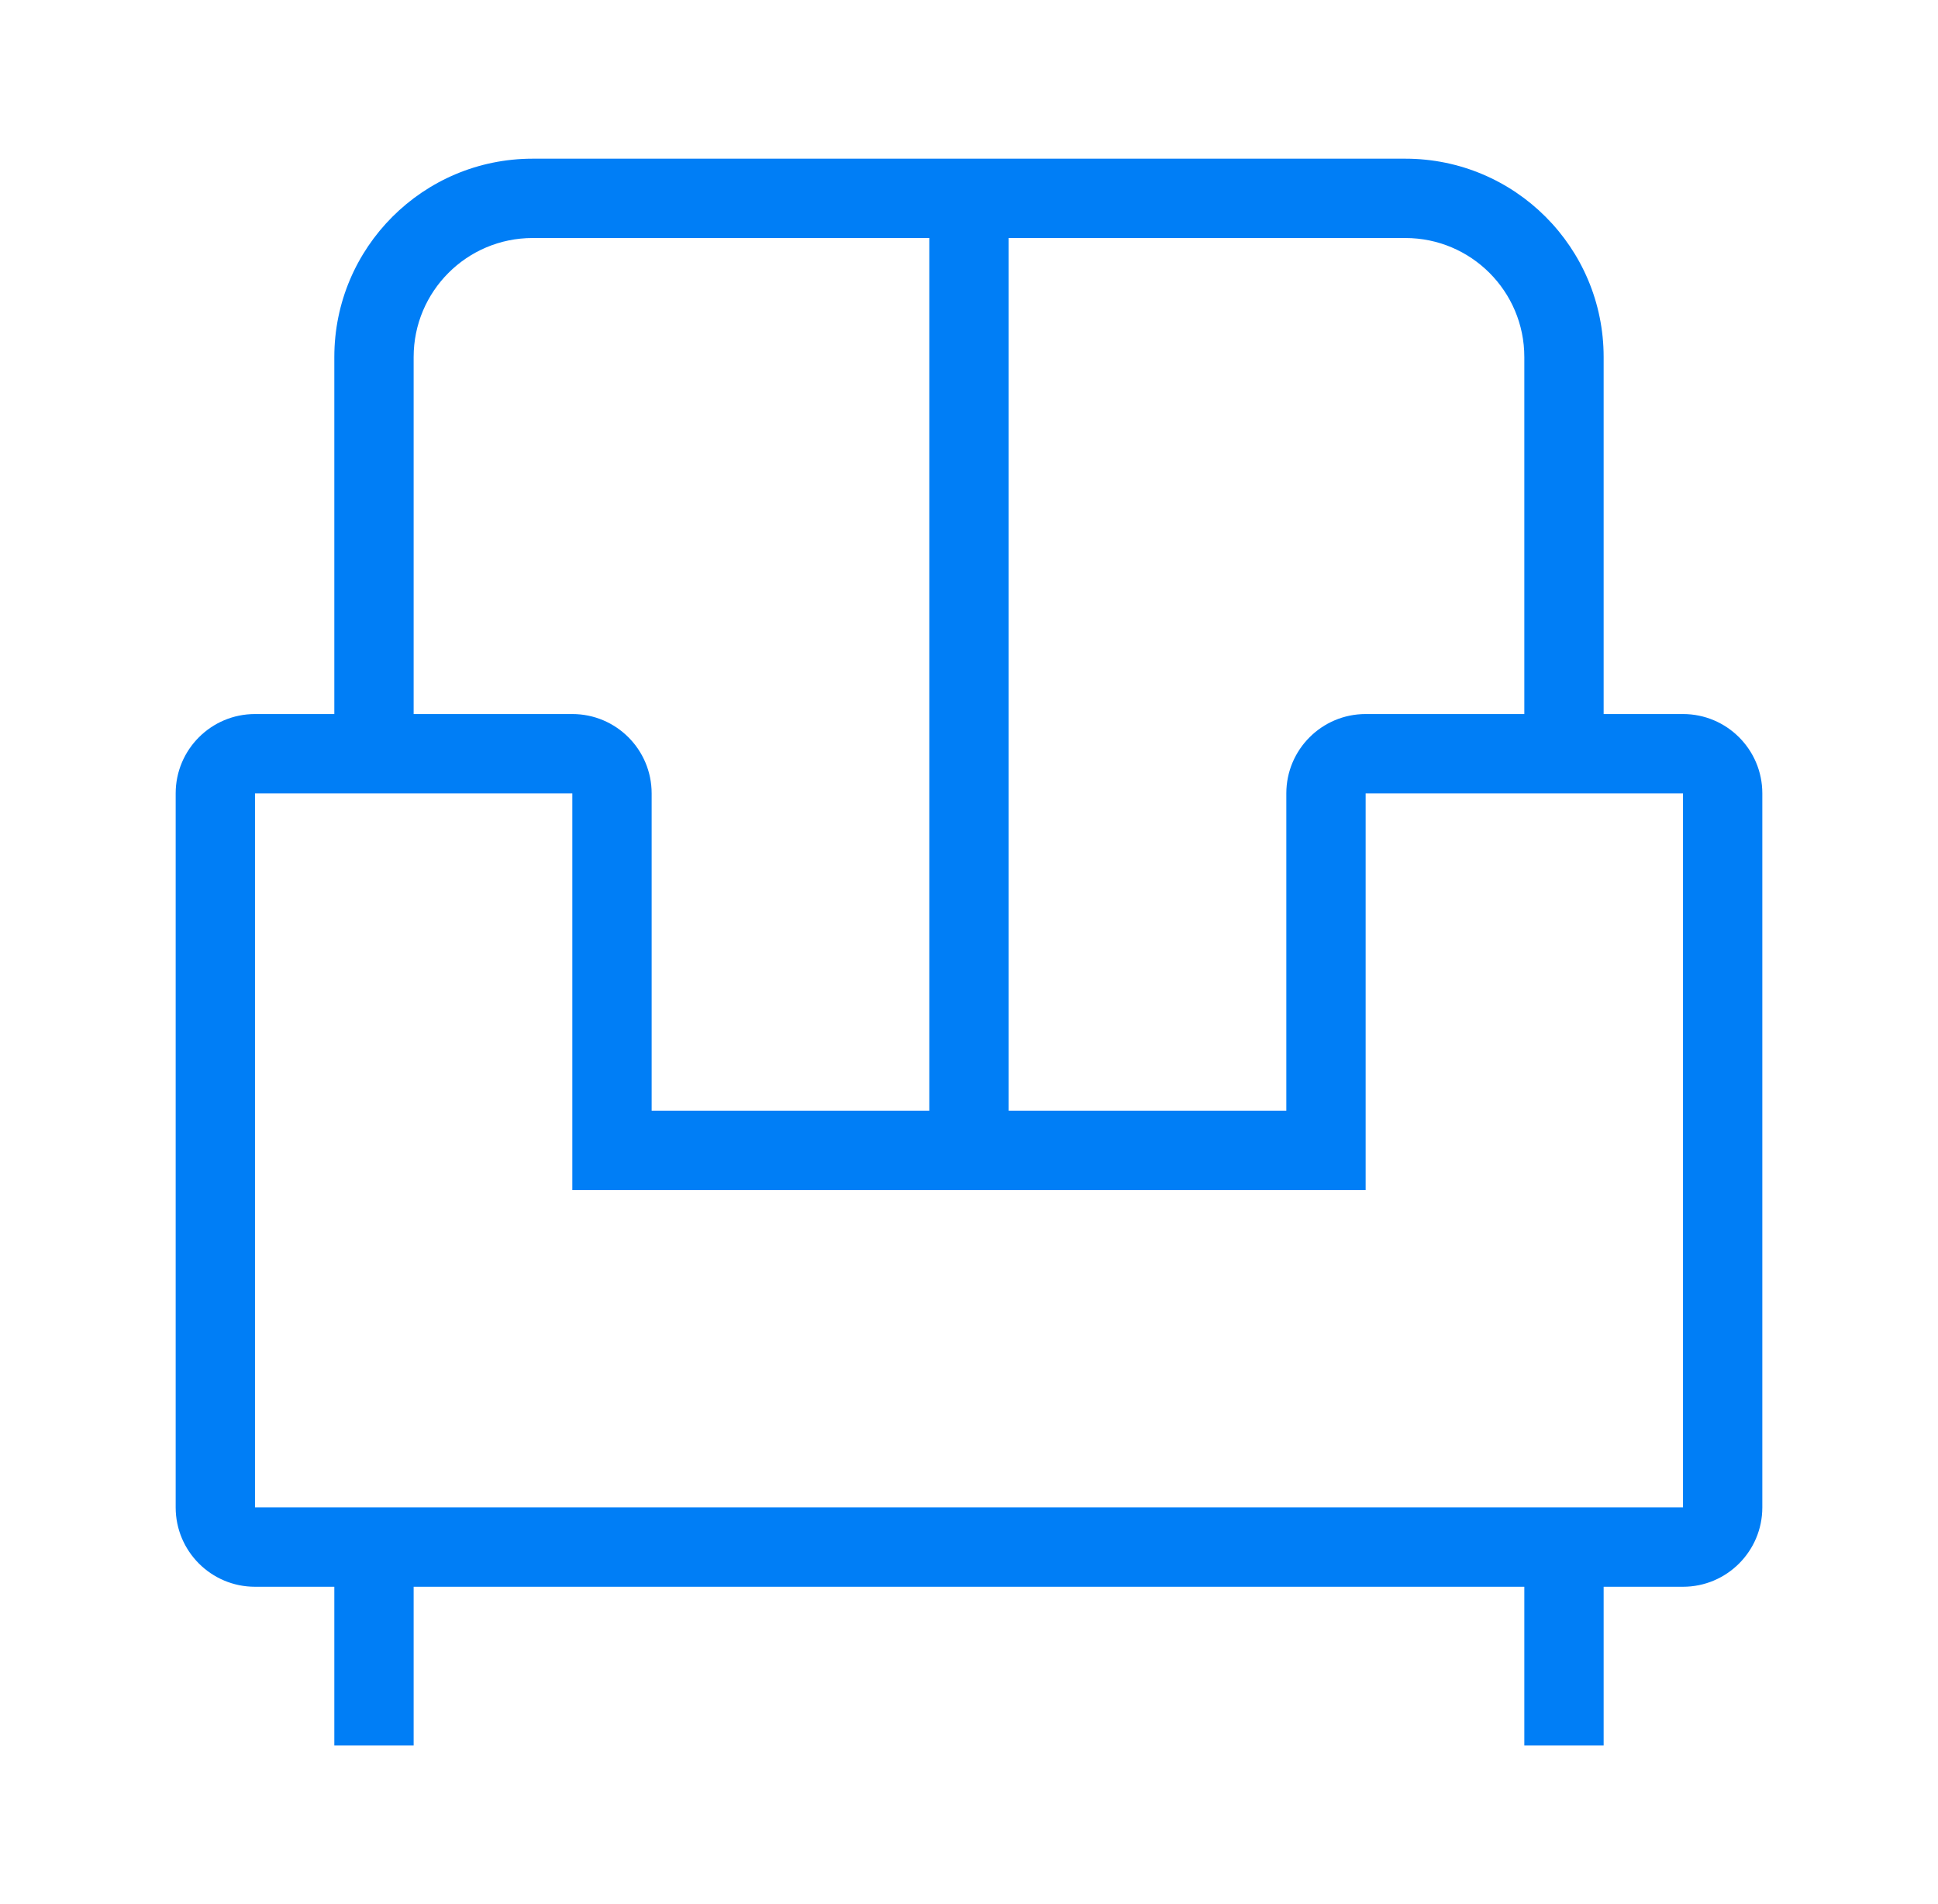<svg width="57" height="56" viewBox="0 0 57 56" fill="none" xmlns="http://www.w3.org/2000/svg">
<path fill-rule="evenodd" clip-rule="evenodd" d="M12.166 10.5C12.166 8.567 13.733 7 15.666 7H27.333V32.667H19.166V23.333C19.166 22.045 18.122 21 16.833 21H12.166V10.5ZM9.833 21V10.5C9.833 7.278 12.445 4.667 15.666 4.667H41.333C44.555 4.667 47.166 7.278 47.166 10.5V21H49.5C50.788 21 51.833 22.045 51.833 23.333V44.333C51.833 45.622 50.788 46.667 49.5 46.667L47.166 46.667V51.333H44.833V46.667H12.166V51.333H9.833V46.667L7.5 46.667C6.211 46.667 5.167 45.622 5.167 44.333V23.333C5.167 22.045 6.211 21 7.5 21H9.833ZM9.833 23.333H7.5V44.333H49.5V23.333H47.166H44.833H40.166V35H16.833V23.333H12.166H9.833ZM44.833 21V10.5C44.833 8.567 43.266 7 41.333 7H29.666V32.667H37.833V23.333C37.833 22.045 38.878 21 40.166 21H44.833Z" fill="#007EF6"/>
</svg>
